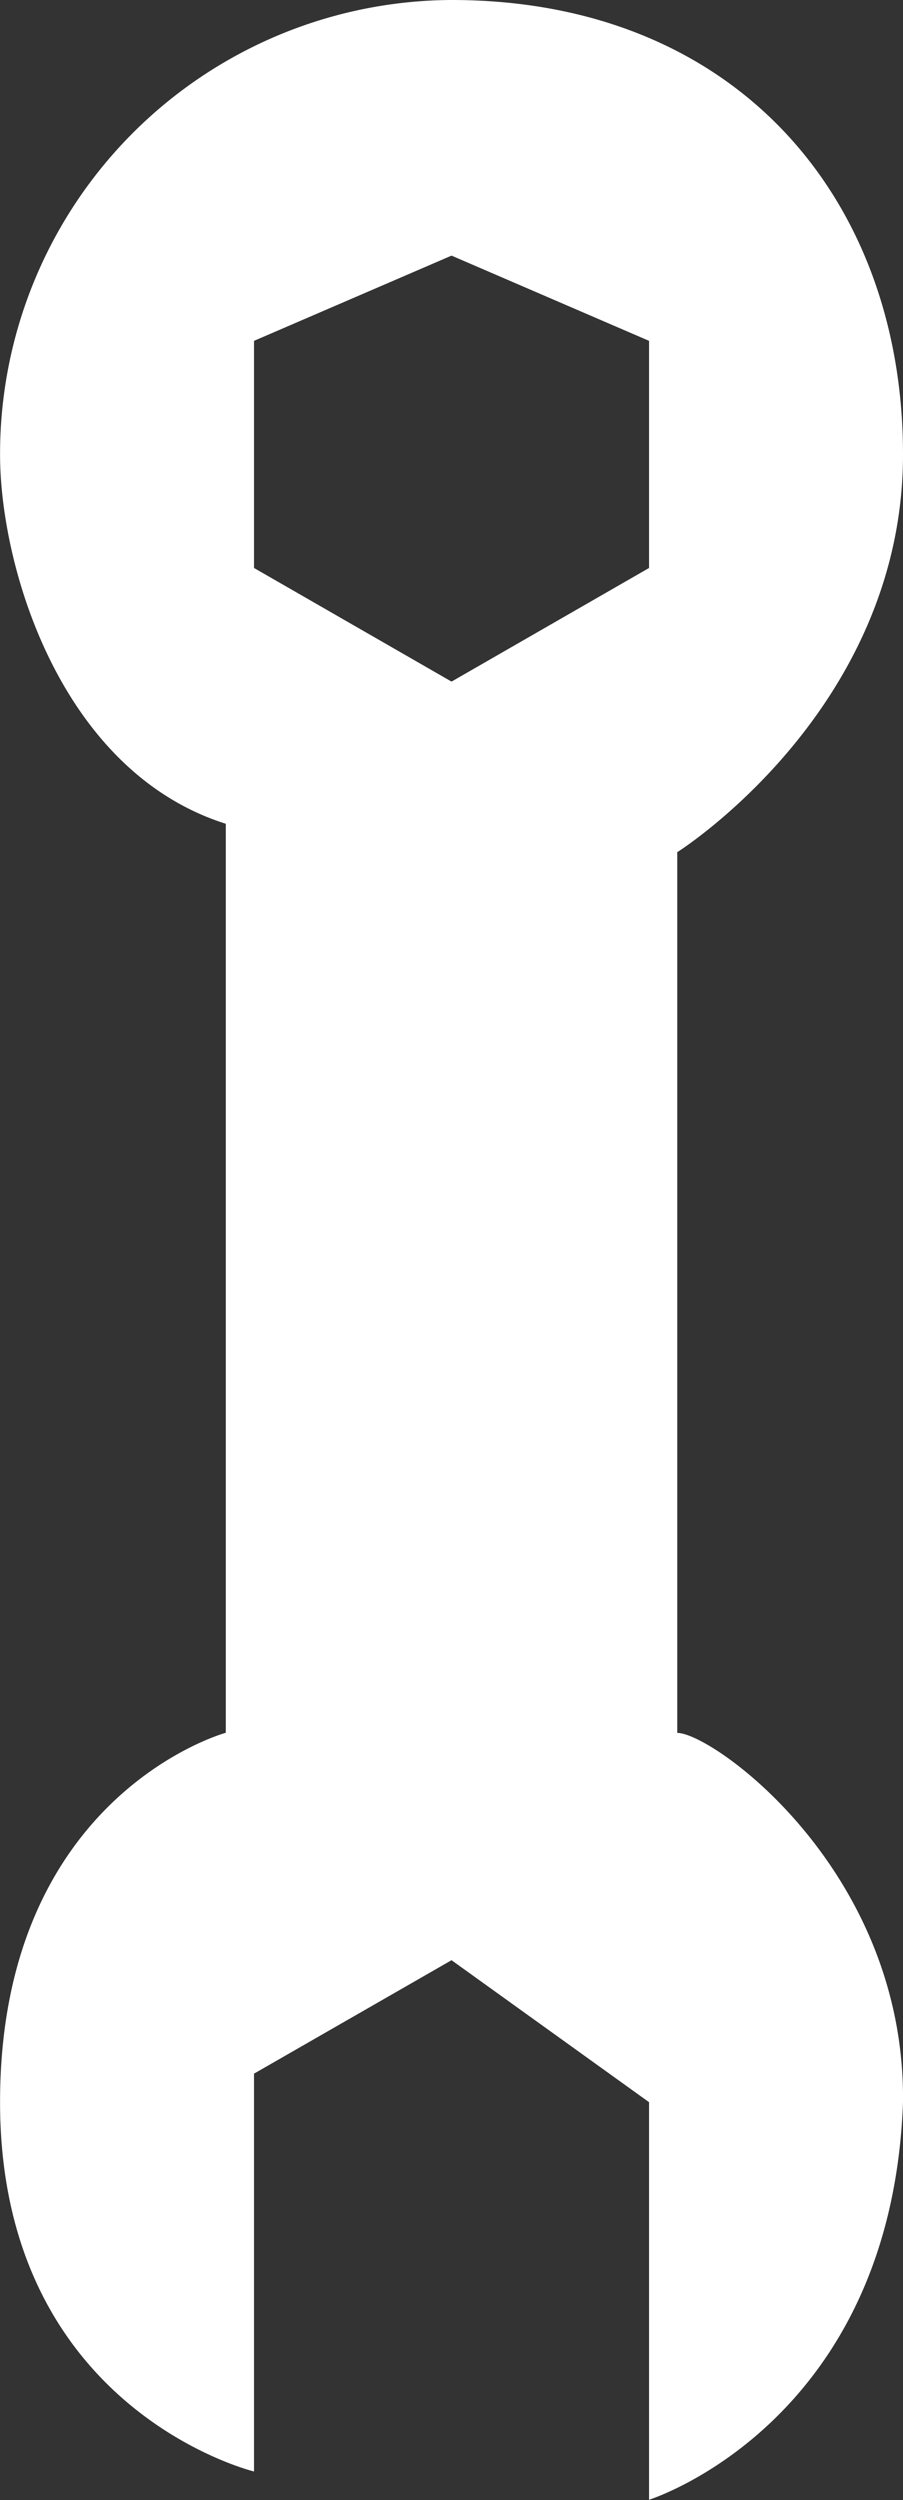 <svg xmlns="http://www.w3.org/2000/svg" width="26.094" height="72.188" viewBox="0 0 26.094 72.188">
  <rect x="0" y="0" width="26.094" height="72.188" fill="#333333" stroke="none"/>
  <defs>
    <style>
      .cls-1 {
        fill: #fff;
        fill-rule: evenodd;
      }
    </style>
  </defs>
  <path id="形状_4_拷贝_2" data-name="形状 4 拷贝 2" class="cls-1" d="M63.431,33.786V60.033S56.908,61.811,56.908,70.7s7.338,10.663,7.338,10.663V69.876L69.954,66.6l5.708,4.1V82.179S82.66,79.992,83,70.7c0.068-6.7-5.5-10.663-6.523-10.663V34.606S83,30.505,83,23.123,78.176,10,69.954,10A13.105,13.105,0,0,0,56.908,23.123C56.908,26.4,58.674,32.282,63.431,33.786Zm0.815-13.944V26.4l5.708,3.281L75.662,26.4V19.842l-5.708-2.461Z" transform="translate(-56.906 -10)"/>
</svg>
